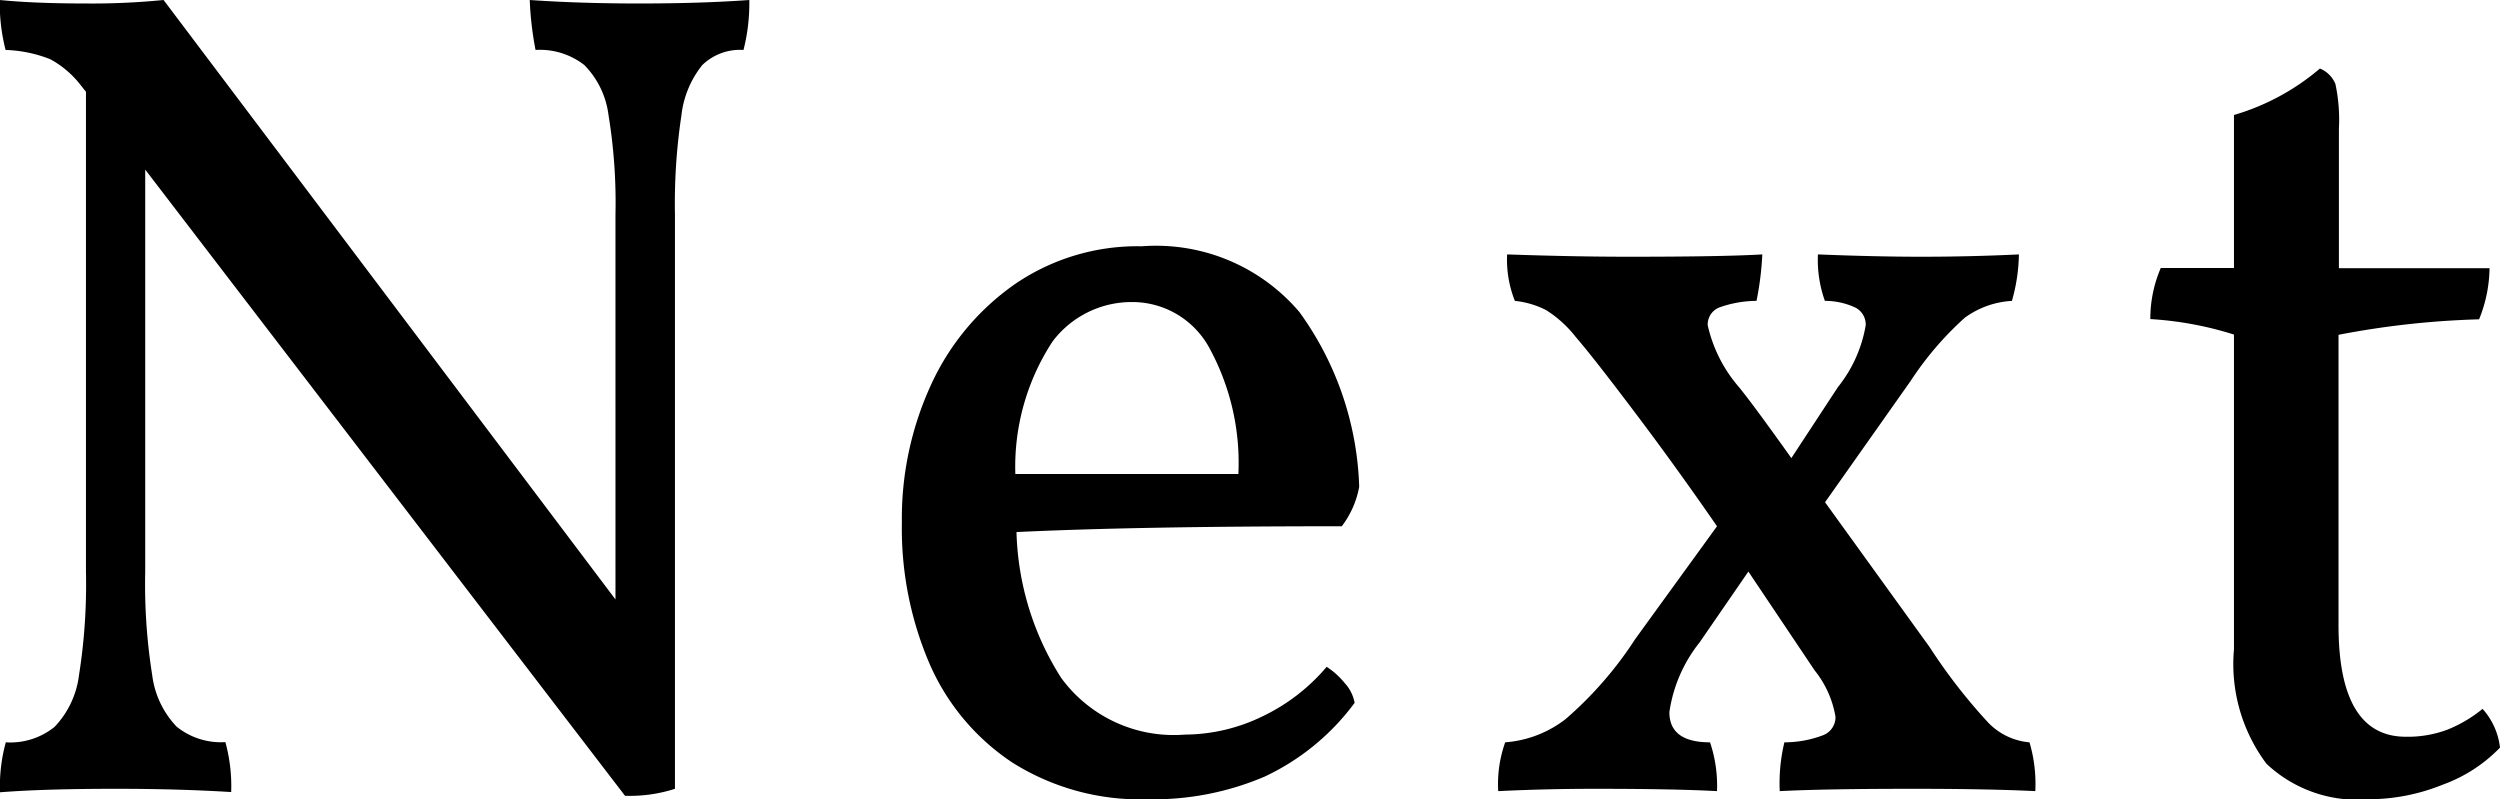 <svg xmlns="http://www.w3.org/2000/svg" width="32.28" height="10.32" viewBox="0 0 32.28 10.32">
  <path id="Path_196" data-name="Path 196" d="M-7.695-10.14q.81,0,1.425-.045a2.432,2.432,0,0,1-.075.645.7.7,0,0,0-.532.195,1.263,1.263,0,0,0-.27.653A7.656,7.656,0,0,0-7.23-7.41V0a1.883,1.883,0,0,1-.645.09L-14.07-7.995v5.19a7.5,7.5,0,0,0,.09,1.335,1.176,1.176,0,0,0,.315.667.909.909,0,0,0,.63.2,2.142,2.142,0,0,1,.075.645Q-13.635,0-14.445,0q-.93,0-1.5.045A2.142,2.142,0,0,1-15.87-.6a.909.909,0,0,0,.63-.2,1.176,1.176,0,0,0,.315-.667,7.5,7.5,0,0,0,.09-1.335V-9l-.06-.075a1.257,1.257,0,0,0-.4-.345,1.71,1.71,0,0,0-.578-.12,2.431,2.431,0,0,1-.075-.645q.45.045,1.11.045a9.347,9.347,0,0,0,1.005-.045l5.835,7.74V-7.41a7.009,7.009,0,0,0-.09-1.29A1.119,1.119,0,0,0-8.4-9.345a.932.932,0,0,0-.63-.195,4.214,4.214,0,0,1-.075-.645Q-8.46-10.14-7.695-10.14Zm8.88,8.565a.994.994,0,0,1,.233.21.51.51,0,0,1,.128.255A3.057,3.057,0,0,1,.383-.157,3.653,3.653,0,0,1-1.125.135,3.092,3.092,0,0,1-2.872-.338,2.931,2.931,0,0,1-3.945-1.62,4.422,4.422,0,0,1-4.3-3.435,4.127,4.127,0,0,1-3.922-5.22a3.211,3.211,0,0,1,1.087-1.3A2.8,2.8,0,0,1-1.2-7.005a2.428,2.428,0,0,1,2.032.848A4.054,4.054,0,0,1,1.605-3.9a1.189,1.189,0,0,1-.225.51q-2.64,0-4.2.075a3.679,3.679,0,0,0,.577,1.883A1.8,1.8,0,0,0-.645-.7,2.308,2.308,0,0,0,.345-.93,2.491,2.491,0,0,0,1.185-1.575Zm-2.52-4.71a1.278,1.278,0,0,0-1.02.51,2.953,2.953,0,0,0-.48,1.71H.045A3.093,3.093,0,0,0-.322-5.678,1.132,1.132,0,0,0-1.335-6.285ZM10.26-.6a1.907,1.907,0,0,1,.075.63Q9.72,0,8.76,0,7.62,0,7.035.03a2.257,2.257,0,0,1,.06-.63A1.408,1.408,0,0,0,7.59-.69a.25.25,0,0,0,.165-.24,1.3,1.3,0,0,0-.27-.6L6.63-2.805,6-1.89a1.873,1.873,0,0,0-.39.9q0,.39.525.39a1.753,1.753,0,0,1,.09.63Q5.67,0,4.65,0,4.02,0,3.4.03a1.611,1.611,0,0,1,.09-.63,1.452,1.452,0,0,0,.78-.3,4.843,4.843,0,0,0,.9-1.035L6.225-3.39q-.57-.825-1.14-1.575Q4.62-5.58,4.4-5.835A1.5,1.5,0,0,0,4.02-6.18a1.137,1.137,0,0,0-.405-.12,1.435,1.435,0,0,1-.1-.6q.87.03,1.575.03Q6.3-6.87,6.81-6.9a3.929,3.929,0,0,1-.075.6,1.436,1.436,0,0,0-.472.082.236.236,0,0,0-.158.233,1.831,1.831,0,0,0,.405.8q.195.24.675.915l.6-.915a1.74,1.74,0,0,0,.36-.8.245.245,0,0,0-.127-.225.913.913,0,0,0-.4-.09,1.576,1.576,0,0,1-.09-.6q.75.03,1.335.03.63,0,1.26-.03a2.3,2.3,0,0,1-.09.6,1.14,1.14,0,0,0-.608.217,4.149,4.149,0,0,0-.7.817L7.62-3.7,8.97-1.83a7.182,7.182,0,0,0,.75.968A.836.836,0,0,0,10.26-.6Zm4.38.735a1.711,1.711,0,0,1-1.32-.458A2.147,2.147,0,0,1,12.9-1.8V-5.865a4.444,4.444,0,0,0-1.08-.2,1.658,1.658,0,0,1,.135-.66H12.9V-8.7a3.023,3.023,0,0,0,1.11-.6.365.365,0,0,1,.2.2,2.229,2.229,0,0,1,.045.578v1.8H16.2a1.81,1.81,0,0,1-.135.66,11.173,11.173,0,0,0-1.815.2v3.75q0,1.44.87,1.44a1.468,1.468,0,0,0,.532-.09,1.743,1.743,0,0,0,.458-.27.9.9,0,0,1,.225.5,1.949,1.949,0,0,1-.743.48A2.555,2.555,0,0,1,14.64.135Z" transform="translate(15.945 10.185)"/>
</svg>

